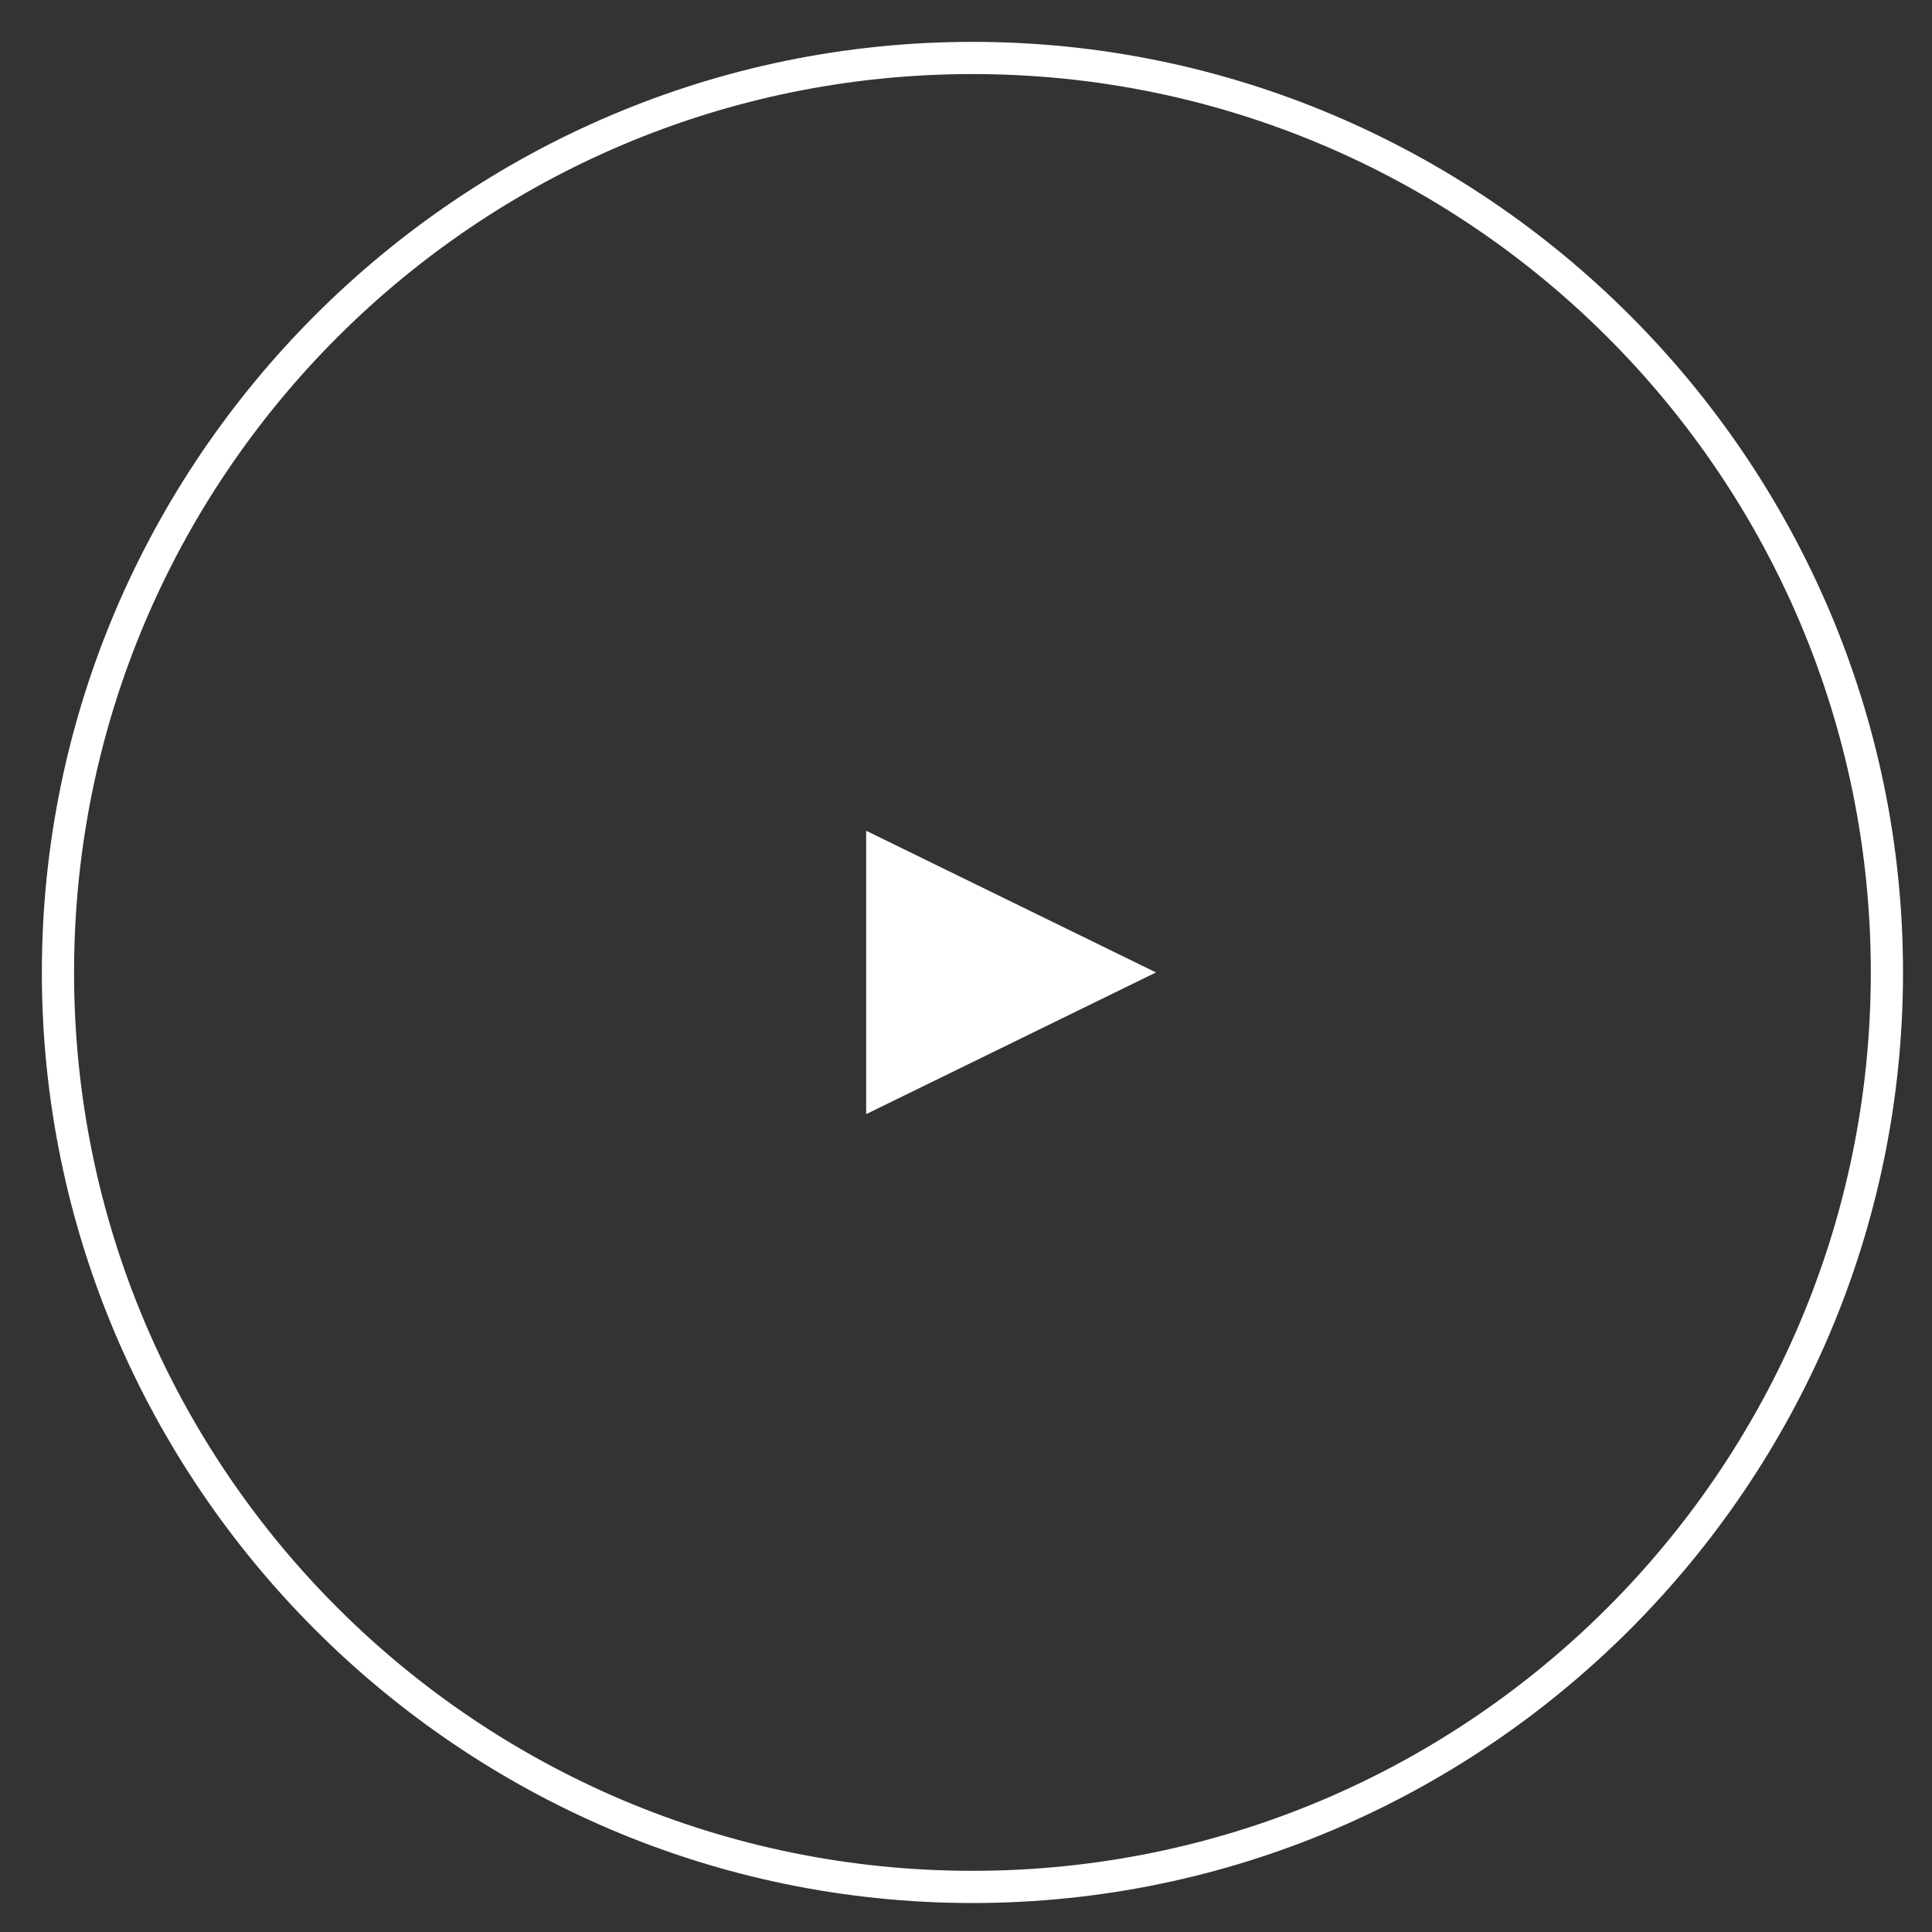 <?xml version="1.0" encoding="UTF-8"?>
<svg id="_レイヤー_1" xmlns="http://www.w3.org/2000/svg" version="1.1" viewBox="0 0 60 60">
  <rect x="0" y="0" width="60" height="60" fill="#333333" stroke="none"/>
  <!-- Generator: Adobe Illustrator 29.0.1, SVG Export Plug-In . SVG Version: 2.1.0 Build 192)  -->
  <defs>
    <style>
      .st0 {
        fill: #fff;
      }
    </style>
  </defs>
  <path class="st0" d="M30.2,59.1c-15.9,0-28.9-13-28.9-28.9S14.3,1.3,30.2,1.3s28.9,13,28.9,28.9-13,28.9-28.9,28.9ZM30.2,2.3C14.8,2.3,2.3,14.8,2.3,30.2s12.5,27.9,27.9,27.9,27.9-12.5,27.9-27.9S45.6,2.3,30.2,2.3Z"/>
  <polygon class="st0" points="35.9 30.2 26.9 25.8 26.9 34.6 35.9 30.2"/>
</svg>